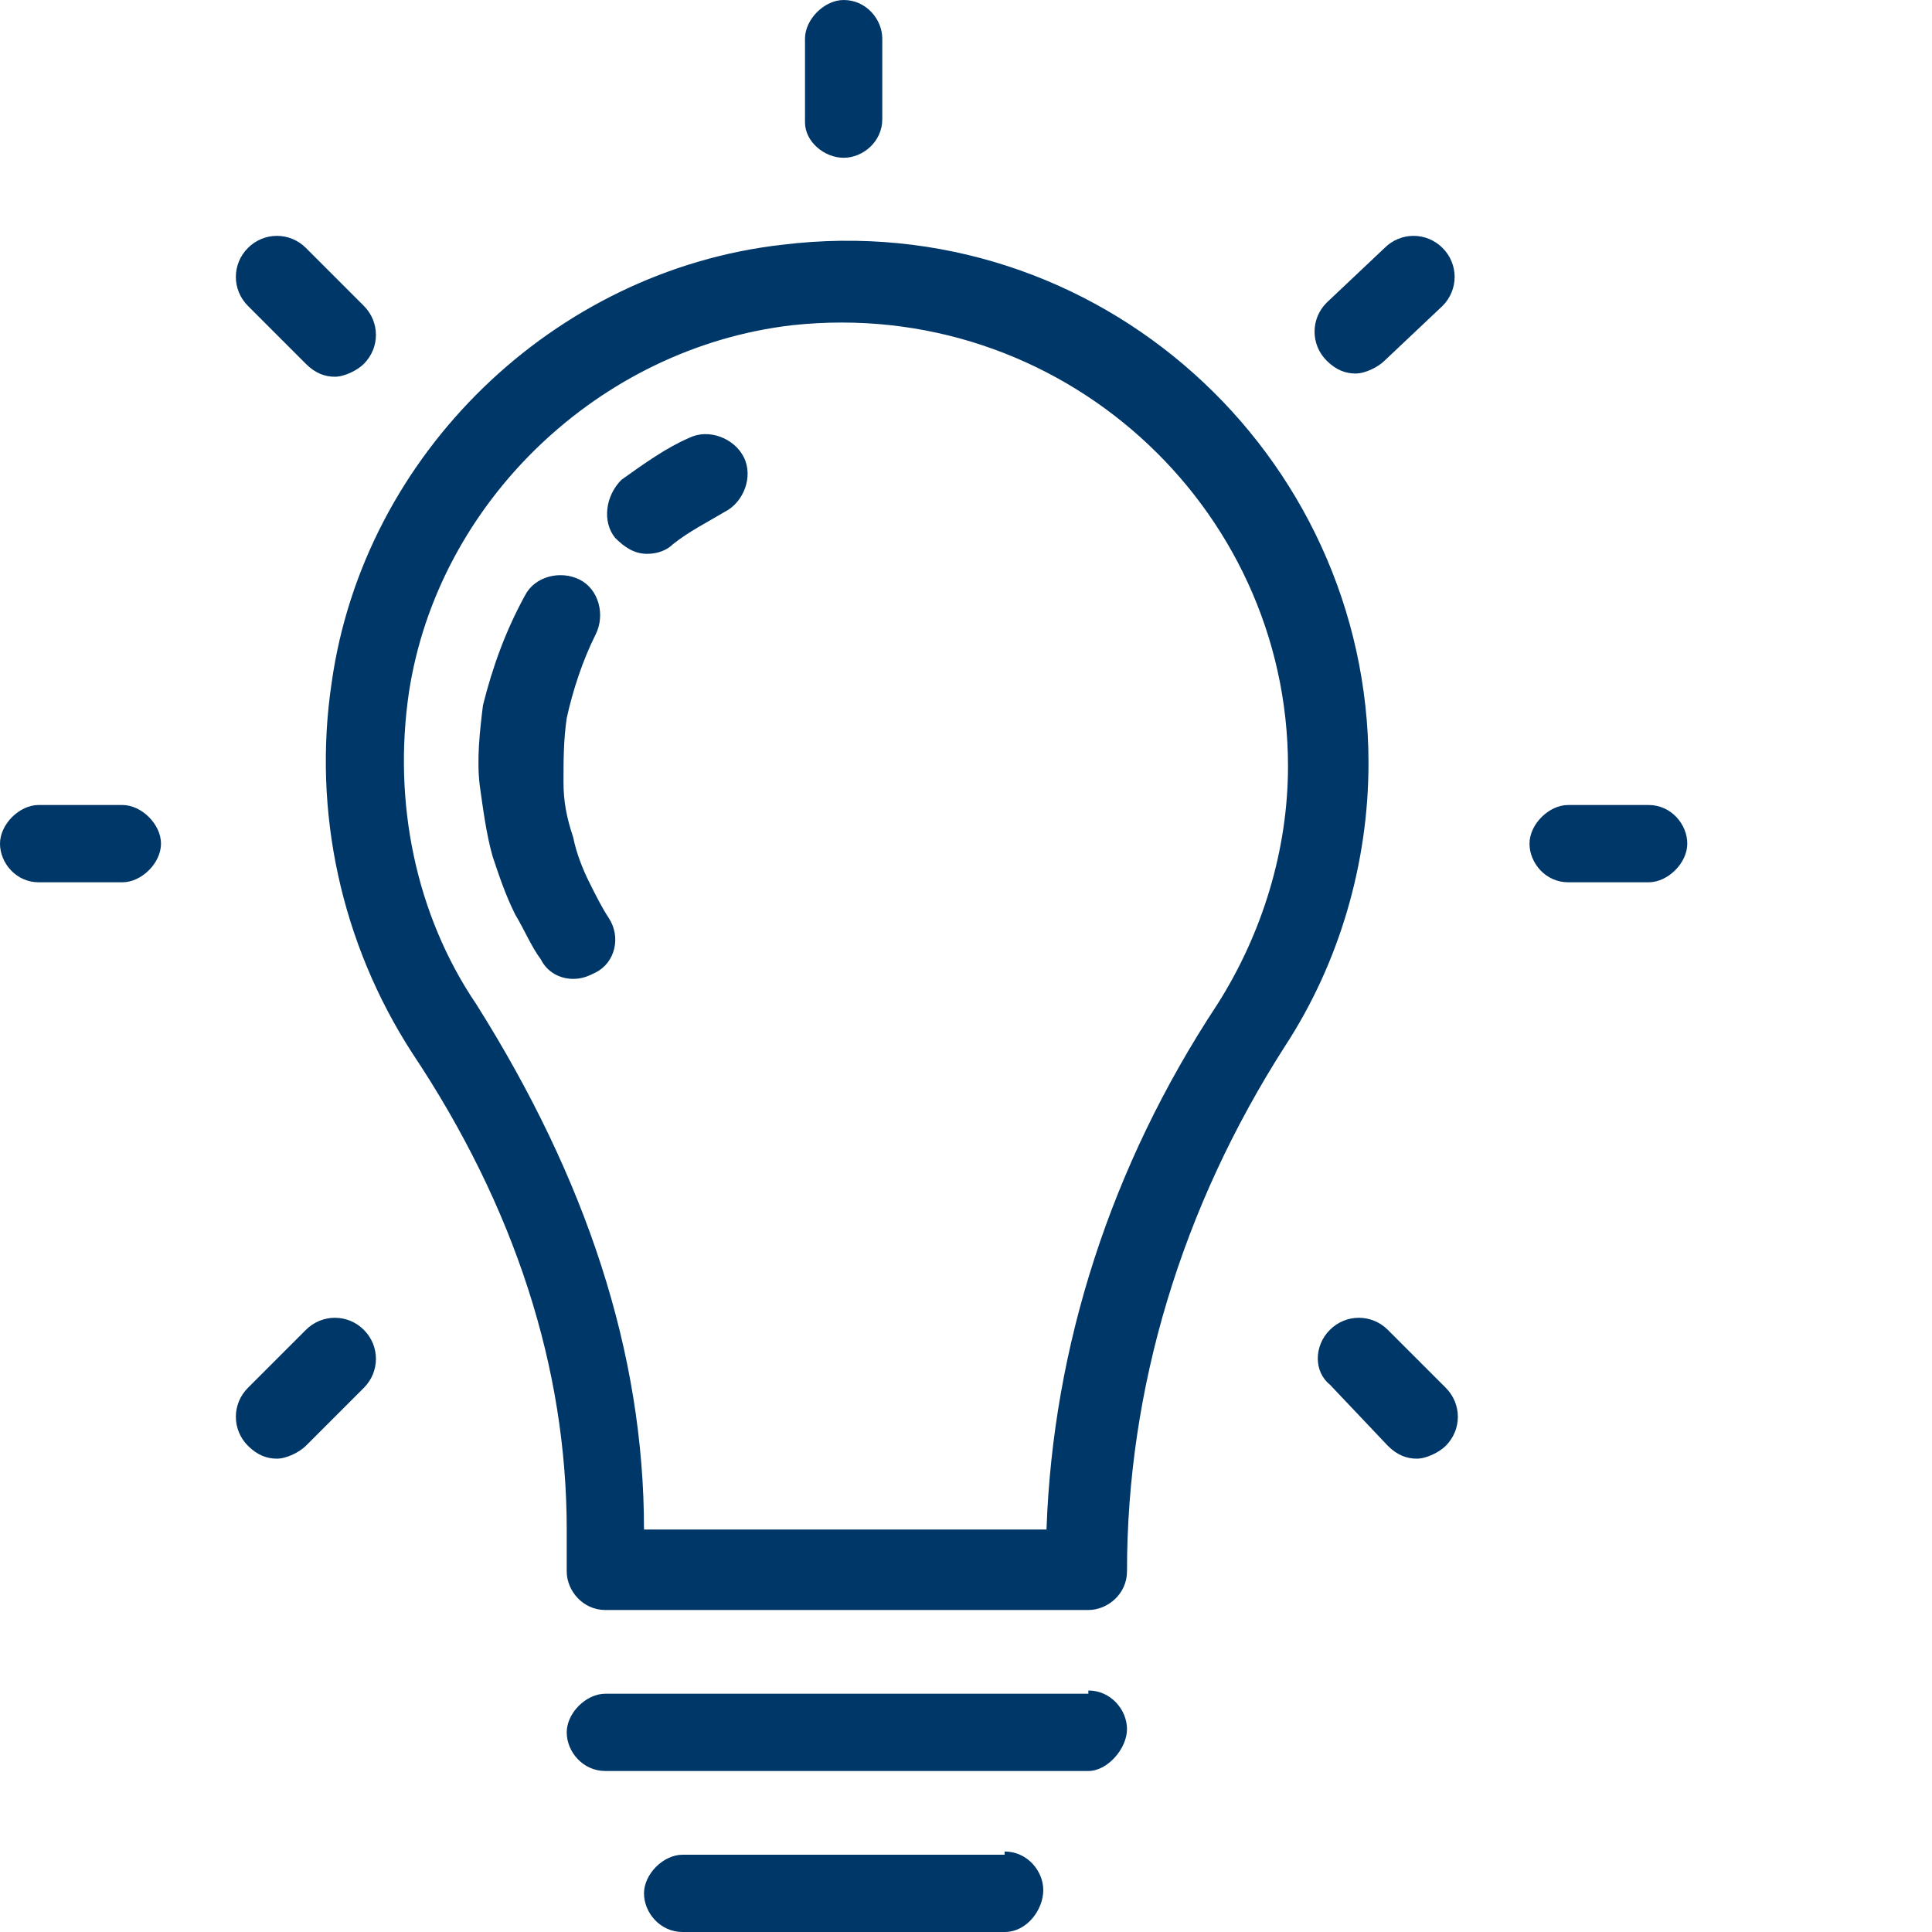 <?xml version="1.0" encoding="UTF-8"?>
<svg xmlns="http://www.w3.org/2000/svg" id="a" viewBox="0 0 60 60" width="60" height="60">
  <path id="b" d="m31.2,57.5c.7,0,1.2.6,1.2,1.2s-.5,1.3-1.2,1.3h-10c-.7,0-1.2-.6-1.2-1.2s.6-1.2,1.2-1.2h10v-.1Zm2.6-5c.7,0,1.2.6,1.2,1.2s-.6,1.3-1.2,1.3h-15c-.7,0-1.2-.6-1.2-1.2s.6-1.2,1.2-1.2h15v-.1ZM24.3,7.6c9.8-1.2,18.2,6.5,18.2,16.1,0,3.1-.9,6.2-2.6,8.8-3.2,5-4.9,10.6-4.9,16.3,0,.7-.6,1.2-1.2,1.2h-15c-.7,0-1.2-.6-1.2-1.2h0v-1.3c0-5-1.6-10-4.8-14.8-2.2-3.4-3.1-7.5-2.5-11.5,1-7.1,6.9-12.8,14-13.6Zm15.7,16.2c0-8.1-7.1-14.6-15.4-13.7-6,.7-11,5.5-11.9,11.4-.5,3.4.2,6.9,2.1,9.7,3.4,5.4,5.2,10.8,5.2,16.3h12.5c.2-5.7,2-11.3,5.3-16.3,1.4-2.2,2.2-4.8,2.2-7.4Zm1.3,17.5c.5-.5,1.3-.5,1.8,0h0l1.8,1.8c.5.5.5,1.3,0,1.8-.2.2-.6.4-.9.4s-.6-.1-.9-.4h0l-1.8-1.9c-.5-.4-.5-1.2,0-1.7Zm-31.8,0c.5-.5,1.3-.5,1.8,0s.5,1.3,0,1.8h0l-1.8,1.8c-.2.2-.6.4-.9.4s-.6-.1-.9-.4c-.5-.5-.5-1.3,0-1.8h0l1.8-1.8Zm6.8-22.8c.3-.6,1.1-.8,1.7-.5s.8,1.1.5,1.7c-.4.8-.7,1.7-.9,2.6-.1.7-.1,1.3-.1,2,0,.6.1,1.1.3,1.7.1.5.3,1,.5,1.4s.4.8.6,1.1c.4.6.2,1.4-.4,1.7-.2.1-.4.2-.7.2-.4,0-.8-.2-1-.6-.3-.4-.5-.9-.8-1.4-.3-.6-.5-1.2-.7-1.8-.2-.7-.3-1.5-.4-2.2-.1-.8,0-1.7.1-2.5.3-1.2.7-2.3,1.3-3.4Zm34.9,6.5c.7,0,1.2.6,1.2,1.2s-.6,1.2-1.2,1.2h-2.5c-.7,0-1.2-.6-1.2-1.2s.6-1.2,1.2-1.2h2.5Zm-47.4,0c.6,0,1.2.6,1.2,1.2s-.6,1.2-1.2,1.2H1.2c-.7,0-1.2-.6-1.2-1.2s.6-1.2,1.2-1.2h2.6Zm17.6-11.4c.6-.3,1.4,0,1.7.6.3.6,0,1.4-.6,1.7-.5.3-1.1.6-1.6,1-.2.2-.5.3-.8.3-.4,0-.7-.2-1-.5-.4-.5-.3-1.3.2-1.8.7-.5,1.4-1,2.1-1.3ZM7.7,7.7c.5-.5,1.3-.5,1.8,0h0l1.8,1.8c.5.5.5,1.3,0,1.8-.2.2-.6.4-.9.4s-.6-.1-.9-.4h0l-1.8-1.8c-.5-.5-.5-1.3,0-1.8Zm35.3,0c.5-.5,1.3-.5,1.8,0s.5,1.3,0,1.8h0l-1.8,1.7c-.2.2-.6.4-.9.4s-.6-.1-.9-.4c-.5-.5-.5-1.3,0-1.8h0l1.8-1.7ZM26.2,0c.7,0,1.2.6,1.2,1.2h0v2.5c0,.7-.6,1.2-1.2,1.2s-1.2-.5-1.2-1.1h0V1.2c0-.6.6-1.2,1.2-1.2Z" fill="#003769" stroke-width="0"></path>
</svg>
